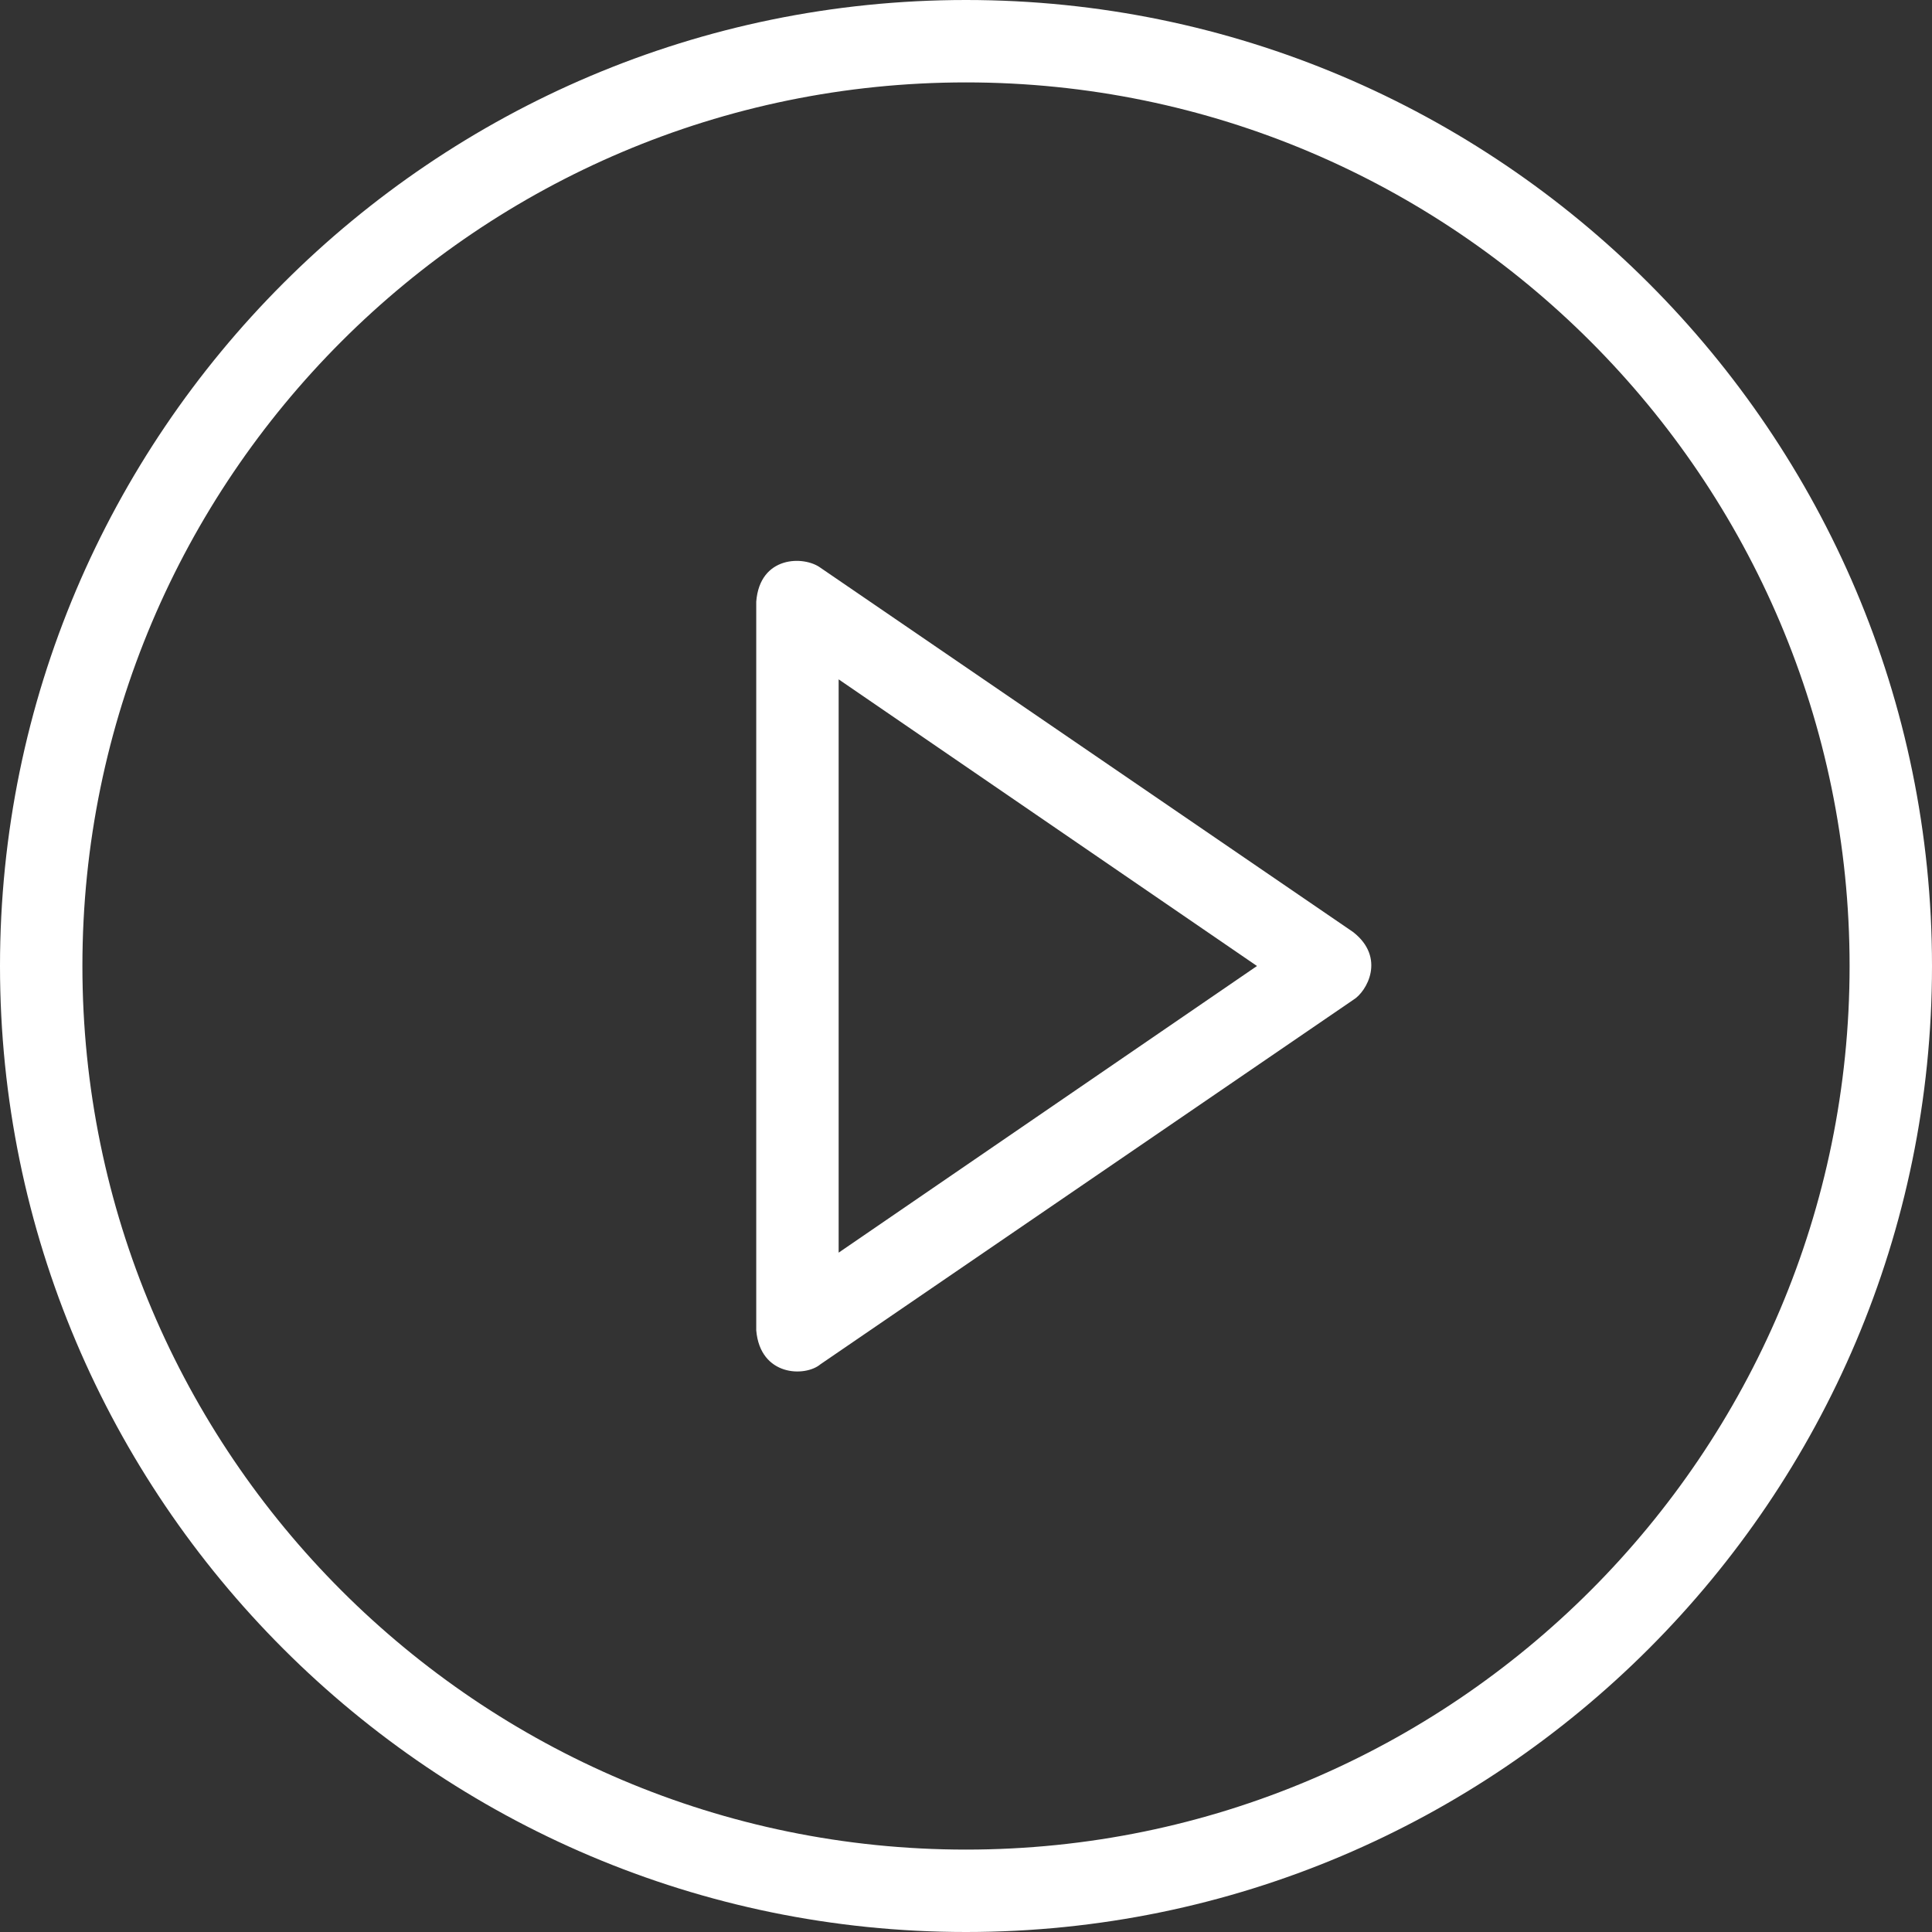 <svg xmlns="http://www.w3.org/2000/svg" width="490" height="490" viewBox="0 0 490 490">
  <rect x="0" y="0" width="490" height="490" fill="#333333" stroke="none"/>
  <g id="play-button-svgrepo-com" transform="translate(-11 -11)">
    <g id="Group_1" data-name="Group 1">
      <path id="Path_1" data-name="Path 1" d="M354.2,247.4,219.1,155c-4.2-3.1-15.4-3.1-16.3,8.6V348.4c1,11.7,12.4,11.9,16.3,8.6l135.1-92.4c3.5-2.1,8.3-10.7,0-17.2ZM223.7,328.7V183.3L329.8,256Z" fill="#fff"/>
      <path id="Path_2" data-name="Path 2" d="M256,11C120.9,11,11,120.9,11,256S120.9,501,256,501,501,391.1,501,256,391.1,11,256,11Zm0,469.1C132.4,480.1,31.9,379.6,31.9,256S132.4,31.9,256,31.9,480.1,132.4,480.1,256,379.6,480.1,256,480.1Z" fill="#fff"/>
    </g>
  </g>
</svg>
